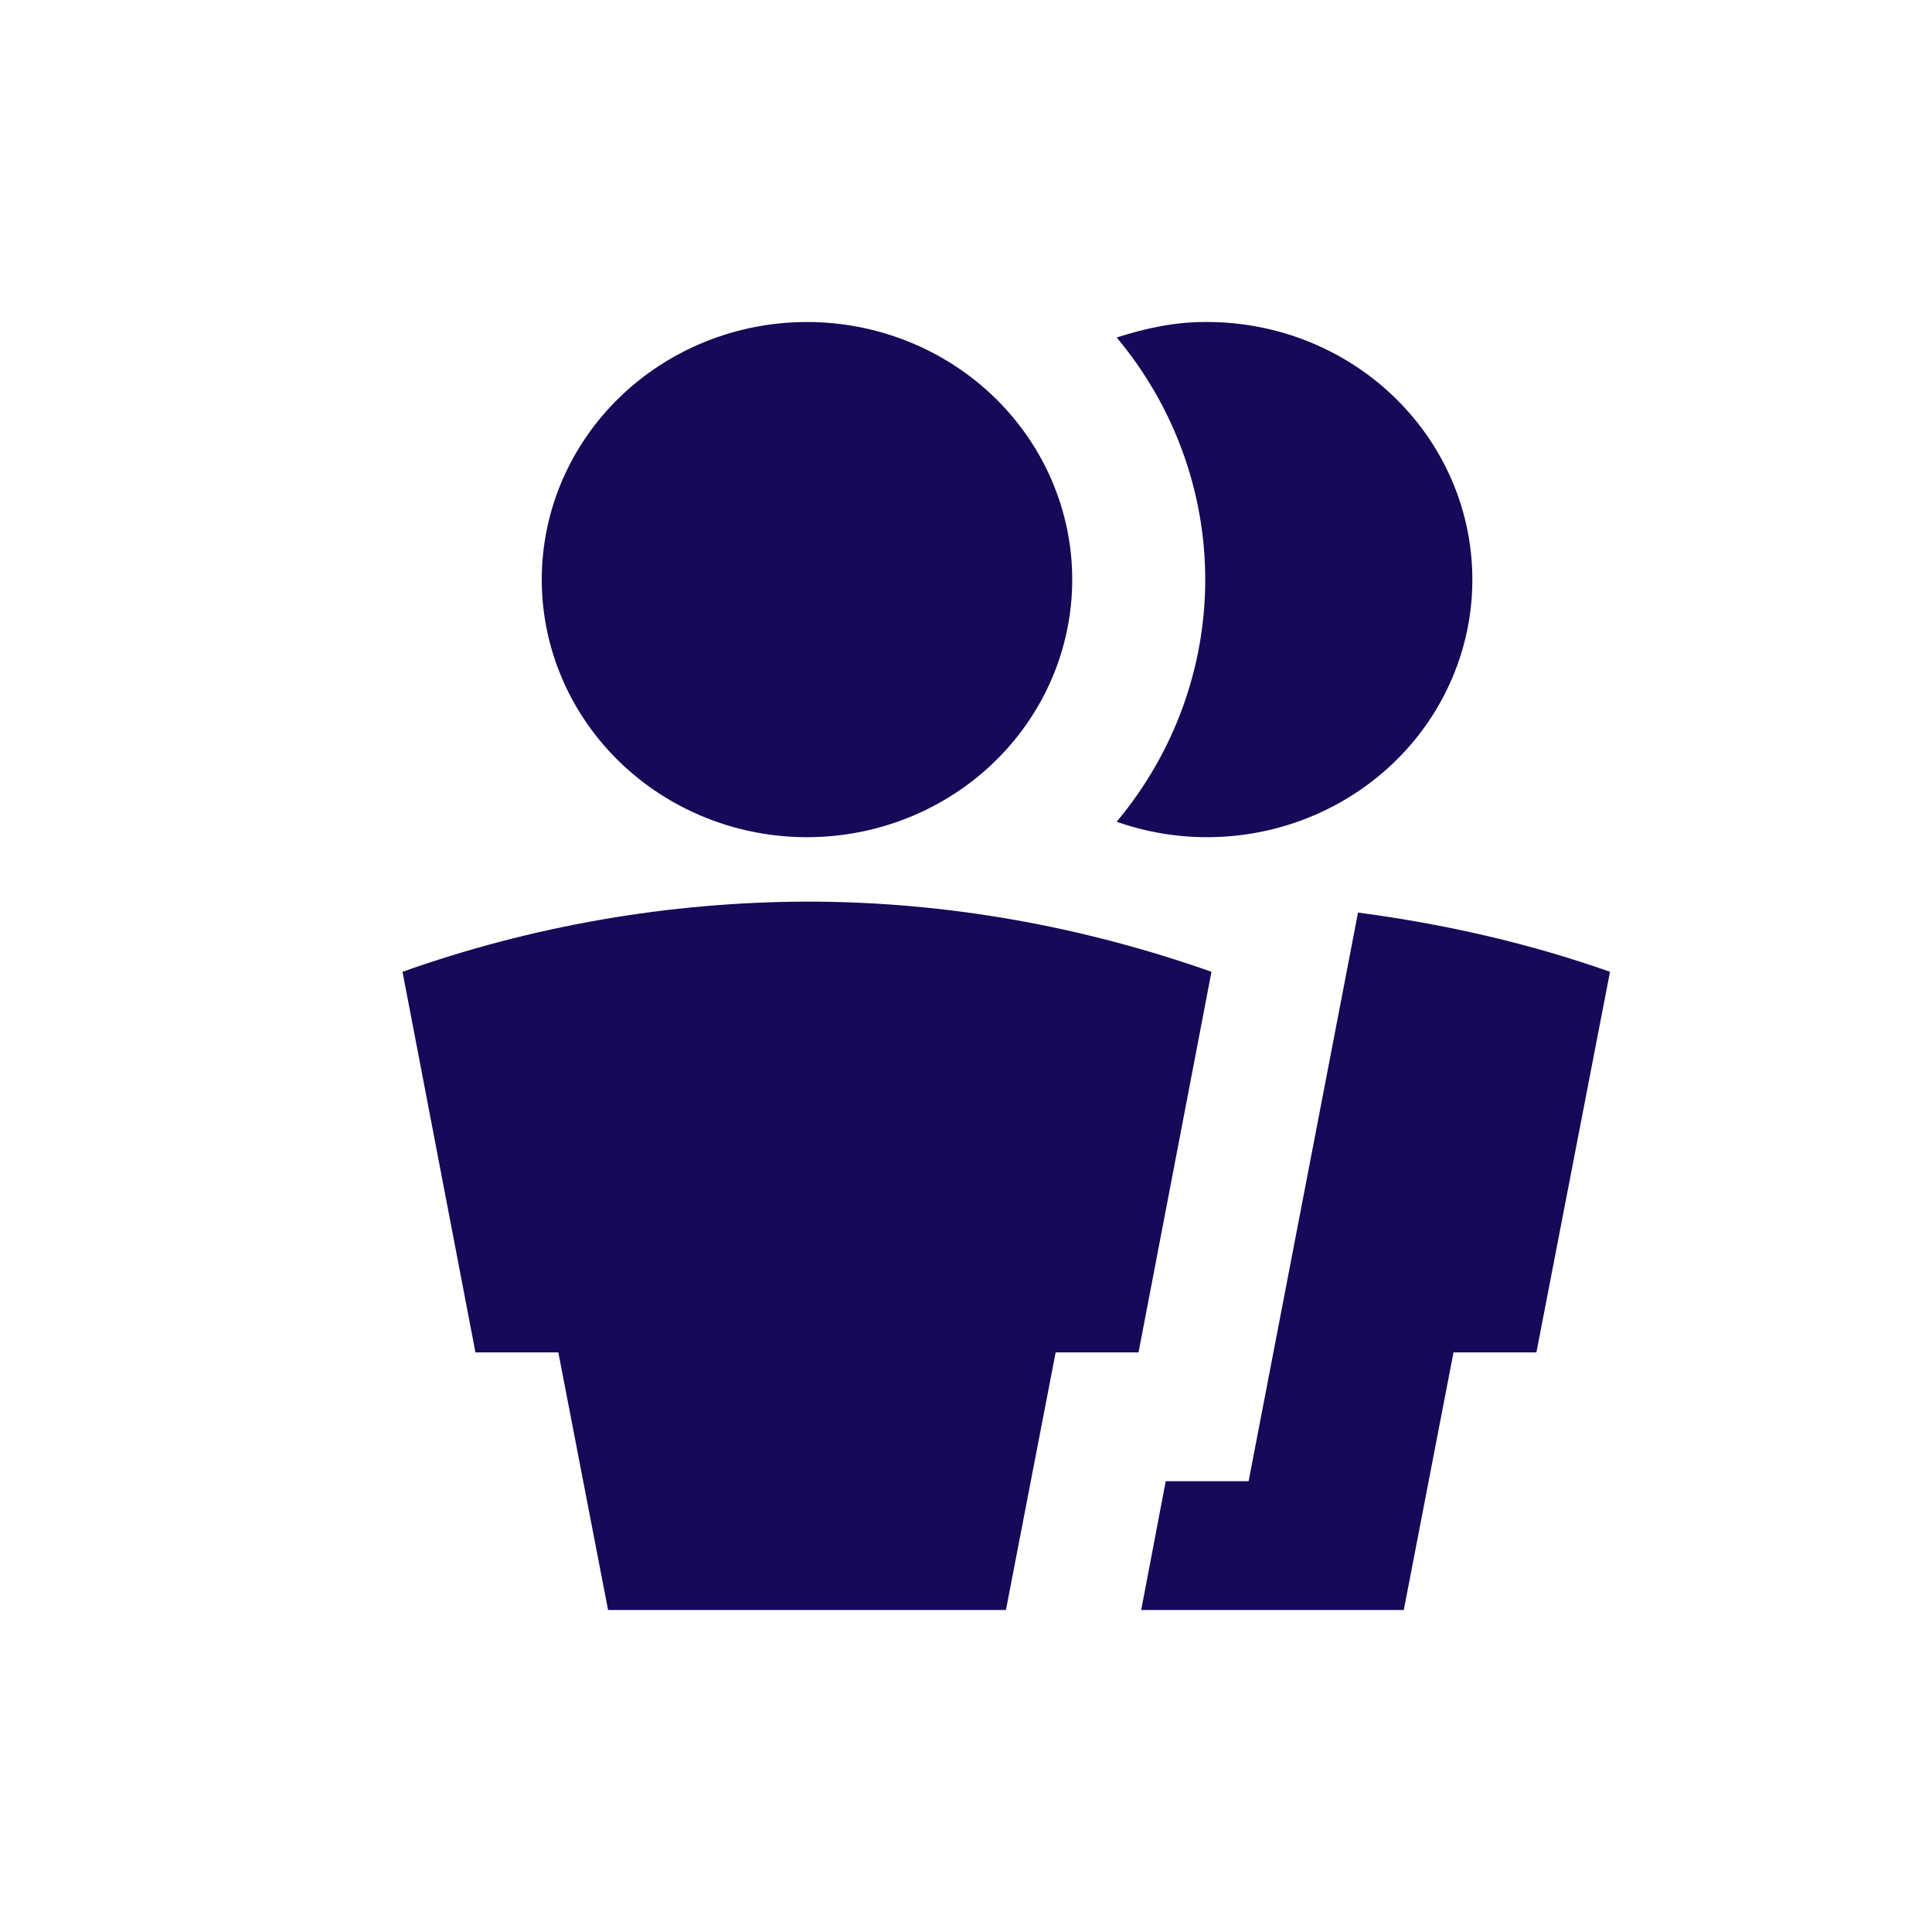 <svg width="200" height="200" viewBox="0 0 200 200" fill="none" xmlns="http://www.w3.org/2000/svg">
<path d="M83.54 86.667C76.257 86.667 69.273 83.858 64.124 78.857C58.975 73.856 56.082 67.073 56.082 60.001C56.082 52.928 58.975 46.146 64.124 41.145C69.273 36.144 76.257 33.334 83.54 33.334C90.822 33.334 97.806 36.144 102.955 41.145C108.104 46.146 110.997 52.928 110.997 60.001C110.997 67.073 108.104 73.856 102.955 78.857C97.806 83.858 90.822 86.667 83.54 86.667ZM83.54 93.334C98.298 93.334 112.37 96 125.412 100.6L117.861 140H109.281L104.133 166.667H62.947L57.798 140H49.218L41.667 100.6C55.084 95.836 69.254 93.377 83.54 93.334ZM140.582 94.467C149.643 95.667 158.361 97.667 166.667 100.6L159.048 140H150.467L145.319 166.667H118.136L120.676 153.333H129.256L140.582 94.467ZM124.726 33.334C128.744 33.301 132.72 34.124 136.375 35.746C140.03 37.369 143.273 39.75 145.876 42.723C148.48 45.695 150.38 49.187 151.442 52.95C152.504 56.714 152.703 60.658 152.024 64.504C151.345 68.351 149.805 72.006 147.513 75.211C145.221 78.416 142.233 81.094 138.759 83.055C135.285 85.016 131.41 86.212 127.408 86.56C123.405 86.908 119.373 86.398 115.596 85.067C121.527 77.983 124.765 69.131 124.765 60.001C124.765 50.87 121.527 42.018 115.596 34.934C118.548 34.001 121.499 33.334 124.726 33.334Z" fill="#160958"/>
</svg>
